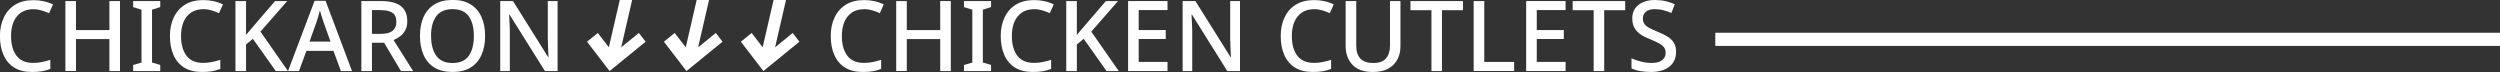 <?xml version="1.0" encoding="UTF-8"?>
<svg id="b" data-name="圖層 2" xmlns="http://www.w3.org/2000/svg" width="380.02" height="10.95" viewBox="0 0 380.02 10.95">
  <rect x="0" y="0" width="380.02" height="10.95" fill="#333333" stroke="none"/>
  <defs>
    <style>
      .d {
        fill: #fff;
      }

      .e {
        fill: none;
        stroke: #fff;
        stroke-miterlimit: 10;
        stroke-width: 2px;
      }
    </style>
  </defs>
  <g id="c" data-name="圖層 1">
    <g>
      <path class="d" d="M5.06,1.4c-1.06,0-1.89,.36-2.49,1.09-.6,.73-.89,1.73-.89,3s.28,2.25,.83,2.98,1.4,1.09,2.53,1.09c.46,0,.9-.04,1.32-.13,.42-.08,.85-.2,1.29-.33v1.38c-.42,.16-.84,.28-1.27,.35-.43,.07-.94,.11-1.53,.11-1.09,0-2-.23-2.71-.68-.71-.45-1.25-1.09-1.61-1.91-.36-.82-.54-1.78-.54-2.88S.2,3.46,.59,2.64c.39-.82,.97-1.47,1.72-1.93C3.06,.25,3.99,.02,5.08,.02c.54,0,1.06,.06,1.57,.17s.98,.28,1.41,.48l-.6,1.34c-.35-.16-.72-.3-1.12-.42-.4-.12-.83-.19-1.27-.19Z"/>
      <path class="d" d="M18.24,10.8h-1.61V5.94h-5.08v4.85h-1.61V.16h1.61V4.57h5.08V.16h1.61V10.8Z"/>
      <path class="d" d="M24.36,10.8h-4.12v-.92l1.27-.37V1.47l-1.27-.39V.16h4.12v.92l-1.25,.39V9.5l1.25,.37v.92Z"/>
      <path class="d" d="M30.9,1.4c-1.06,0-1.89,.36-2.49,1.09-.6,.73-.89,1.73-.89,3s.28,2.25,.83,2.98,1.4,1.09,2.53,1.09c.46,0,.9-.04,1.32-.13,.42-.08,.85-.2,1.29-.33v1.38c-.42,.16-.84,.28-1.27,.35-.43,.07-.94,.11-1.53,.11-1.09,0-2-.23-2.71-.68-.71-.45-1.25-1.09-1.61-1.91-.36-.82-.54-1.78-.54-2.88s.2-2.02,.59-2.84c.39-.82,.97-1.47,1.72-1.93,.75-.46,1.68-.69,2.77-.69,.54,0,1.06,.06,1.57,.17s.98,.28,1.41,.48l-.6,1.34c-.35-.16-.72-.3-1.12-.42-.4-.12-.83-.19-1.27-.19Z"/>
      <path class="d" d="M43.78,10.8h-1.86l-3.48-4.9-1.04,.86v4.04h-1.61V.16h1.61V5.3c.26-.3,.52-.6,.77-.9,.26-.3,.52-.6,.77-.9L41.81,.16h1.85l-4.07,4.65,4.18,5.99Z"/>
      <path class="d" d="M51.82,10.8l-1.13-3.07h-4.11l-1.13,3.07h-1.67L47.82,.12h1.67l4.02,10.68h-1.68Zm-2.65-7.46c-.03-.11-.08-.27-.16-.49-.07-.22-.15-.45-.22-.69-.07-.24-.12-.43-.16-.58-.08,.31-.17,.63-.27,.98-.1,.35-.18,.61-.24,.77l-1.07,2.99h3.19l-1.07-2.99Z"/>
      <path class="d" d="M57.91,.16c1.36,0,2.37,.25,3.02,.76,.65,.51,.98,1.28,.98,2.31,0,.55-.1,1.01-.31,1.38s-.46,.67-.78,.91-.65,.42-1,.56l2.98,4.72h-1.85l-2.56-4.3h-1.85v4.3h-1.61V.16h2.98Zm-.1,1.37h-1.27v3.62h1.34c.82,0,1.42-.16,1.8-.47s.57-.78,.57-1.39-.2-1.09-.6-1.35c-.4-.27-1.01-.4-1.85-.4Z"/>
      <path class="d" d="M73.74,5.47c0,1.1-.18,2.06-.55,2.88-.37,.82-.92,1.46-1.65,1.91-.73,.46-1.65,.68-2.74,.68s-2.05-.23-2.78-.68c-.73-.46-1.28-1.1-1.64-1.92s-.54-1.79-.54-2.89,.18-2.05,.54-2.86c.36-.81,.91-1.45,1.65-1.91,.73-.46,1.66-.69,2.78-.69s2,.23,2.73,.68c.73,.45,1.28,1.09,1.65,1.91,.37,.82,.55,1.78,.55,2.88Zm-8.21,0c0,1.27,.26,2.27,.79,3.01,.53,.74,1.35,1.1,2.47,1.1s1.96-.37,2.47-1.1c.52-.73,.77-1.74,.77-3.01s-.26-2.27-.77-2.99c-.51-.72-1.33-1.09-2.46-1.09s-1.96,.36-2.49,1.09-.79,1.72-.79,2.99Z"/>
      <path class="d" d="M84.78,10.8h-1.95l-5.38-8.59h-.06c.02,.4,.04,.85,.07,1.36,.03,.51,.04,1.04,.04,1.57v5.66h-1.46V.16h1.94l5.36,8.55h.04c0-.21-.02-.47-.04-.79-.02-.32-.03-.66-.04-1.02-.01-.36-.02-.7-.03-1.02V.16h1.49V10.8Z"/>
    </g>
    <g>
      <path class="d" d="M131.35,1.4c-1.06,0-1.89,.36-2.49,1.09-.6,.73-.89,1.73-.89,3s.28,2.25,.83,2.98,1.4,1.09,2.53,1.09c.46,0,.9-.04,1.32-.13,.42-.08,.85-.2,1.29-.33v1.38c-.42,.16-.84,.28-1.27,.35-.43,.07-.94,.11-1.53,.11-1.09,0-2-.23-2.71-.68-.71-.45-1.25-1.09-1.61-1.91-.36-.82-.54-1.78-.54-2.88s.2-2.02,.59-2.84c.39-.82,.97-1.47,1.72-1.93,.75-.46,1.68-.69,2.77-.69,.54,0,1.06,.06,1.57,.17s.98,.28,1.41,.48l-.6,1.34c-.35-.16-.72-.3-1.12-.42-.4-.12-.83-.19-1.27-.19Z"/>
      <path class="d" d="M144.53,10.8h-1.61V5.94h-5.08v4.85h-1.61V.16h1.61V4.57h5.08V.16h1.61V10.8Z"/>
      <path class="d" d="M150.65,10.8h-4.12v-.92l1.27-.37V1.47l-1.27-.39V.16h4.12v.92l-1.25,.39V9.5l1.25,.37v.92Z"/>
      <path class="d" d="M157.19,1.4c-1.06,0-1.89,.36-2.49,1.09-.6,.73-.89,1.73-.89,3s.28,2.25,.83,2.98,1.4,1.09,2.53,1.09c.46,0,.9-.04,1.32-.13,.42-.08,.85-.2,1.29-.33v1.38c-.42,.16-.84,.28-1.27,.35-.43,.07-.94,.11-1.53,.11-1.09,0-2-.23-2.71-.68-.71-.45-1.25-1.09-1.61-1.91-.36-.82-.54-1.78-.54-2.88s.2-2.02,.59-2.84c.39-.82,.97-1.47,1.72-1.93,.75-.46,1.68-.69,2.77-.69,.54,0,1.06,.06,1.57,.17s.98,.28,1.41,.48l-.6,1.34c-.35-.16-.72-.3-1.12-.42-.4-.12-.83-.19-1.27-.19Z"/>
      <path class="d" d="M170.07,10.8h-1.86l-3.48-4.9-1.04,.86v4.04h-1.61V.16h1.61V5.3c.26-.3,.52-.6,.77-.9,.26-.3,.52-.6,.77-.9l2.87-3.34h1.85l-4.07,4.65,4.18,5.99Z"/>
      <path class="d" d="M177.47,10.8h-5.99V.16h5.99V1.53h-4.38v3.04h4.11v1.36h-4.11v3.48h4.38v1.38Z"/>
      <path class="d" d="M188.51,10.8h-1.95l-5.38-8.59h-.06c.02,.4,.04,.85,.07,1.36,.03,.51,.04,1.04,.04,1.57v5.66h-1.46V.16h1.94l5.36,8.55h.04c0-.21-.02-.47-.04-.79-.02-.32-.03-.66-.04-1.02-.01-.36-.02-.7-.03-1.02V.16h1.49V10.8Z"/>
      <path class="d" d="M199.75,1.4c-1.06,0-1.89,.36-2.49,1.09-.6,.73-.89,1.73-.89,3s.28,2.25,.83,2.98,1.4,1.09,2.53,1.09c.46,0,.9-.04,1.32-.13,.42-.08,.85-.2,1.29-.33v1.38c-.42,.16-.84,.28-1.27,.35-.43,.07-.94,.11-1.53,.11-1.09,0-2-.23-2.71-.68-.71-.45-1.25-1.09-1.61-1.91-.36-.82-.54-1.78-.54-2.88s.2-2.02,.59-2.84c.39-.82,.97-1.47,1.72-1.93,.75-.46,1.68-.69,2.77-.69,.54,0,1.06,.06,1.57,.17s.98,.28,1.41,.48l-.6,1.34c-.35-.16-.72-.3-1.12-.42-.4-.12-.83-.19-1.27-.19Z"/>
      <path class="d" d="M212.88,7.04c0,.74-.15,1.4-.46,1.99s-.77,1.06-1.39,1.4c-.62,.34-1.41,.51-2.36,.51-1.35,0-2.38-.36-3.07-1.08-.7-.72-1.05-1.67-1.05-2.85V.16h1.61V6.94c0,1.76,.86,2.64,2.59,2.64,.89,0,1.54-.24,1.94-.71s.6-1.12,.6-1.94V.16h1.59V7.04Z"/>
      <path class="d" d="M219.2,10.8h-1.61V1.55h-3.19V.16h7.98V1.55h-3.19V10.8Z"/>
      <path class="d" d="M224.01,10.8V.16h1.61V9.41h4.54v1.38h-6.15Z"/>
      <path class="d" d="M237.98,10.8h-5.99V.16h5.99V1.53h-4.38v3.04h4.11v1.36h-4.11v3.48h4.38v1.38Z"/>
      <path class="d" d="M243.86,10.8h-1.61V1.55h-3.19V.16h7.98V1.55h-3.19V10.8Z"/>
      <path class="d" d="M254.77,7.92c0,.94-.34,1.68-1.03,2.22s-1.62,.8-2.81,.8c-.58,0-1.12-.05-1.63-.14-.51-.09-.95-.23-1.3-.41v-1.52c.4,.18,.86,.34,1.4,.48,.54,.14,1.08,.22,1.64,.22,.71,0,1.25-.14,1.61-.42,.36-.28,.54-.65,.54-1.12,0-.33-.08-.6-.25-.83-.16-.22-.42-.43-.77-.62-.35-.19-.8-.4-1.37-.63-.53-.2-.99-.43-1.39-.7-.4-.27-.72-.6-.95-1s-.34-.88-.34-1.46c0-.87,.32-1.56,.95-2.05,.64-.5,1.47-.74,2.5-.74,.58,0,1.11,.06,1.6,.17,.49,.11,.96,.27,1.41,.47l-.51,1.33c-.41-.17-.82-.31-1.24-.42-.42-.11-.86-.16-1.3-.16-.59,0-1.03,.13-1.34,.39-.31,.26-.46,.6-.46,1.01,0,.33,.07,.6,.22,.83,.15,.22,.39,.42,.71,.6s.76,.38,1.3,.6c.6,.24,1.1,.49,1.53,.75,.42,.26,.74,.58,.96,.95,.22,.37,.33,.84,.33,1.39Z"/>
    </g>
    <polygon class="d" points="97.11 5.01 94.43 7.19 96.09 0 94.21 0 92.55 7.19 90.87 5.01 89.23 6.34 92.66 10.8 98.14 6.34 97.11 5.01"/>
    <polygon class="d" points="108.81 5.01 106.12 7.19 107.78 0 105.9 0 104.24 7.19 102.56 5.01 100.92 6.34 104.35 10.8 109.83 6.34 108.81 5.01"/>
    <polygon class="d" points="120.5 5.01 117.82 7.19 119.48 0 117.59 0 115.93 7.19 114.26 5.01 112.62 6.34 116.04 10.8 121.52 6.34 120.5 5.01"/>
    <line class="e" x1="260.74" y1="5.98" x2="380.02" y2="5.98"/>
  </g>
</svg>